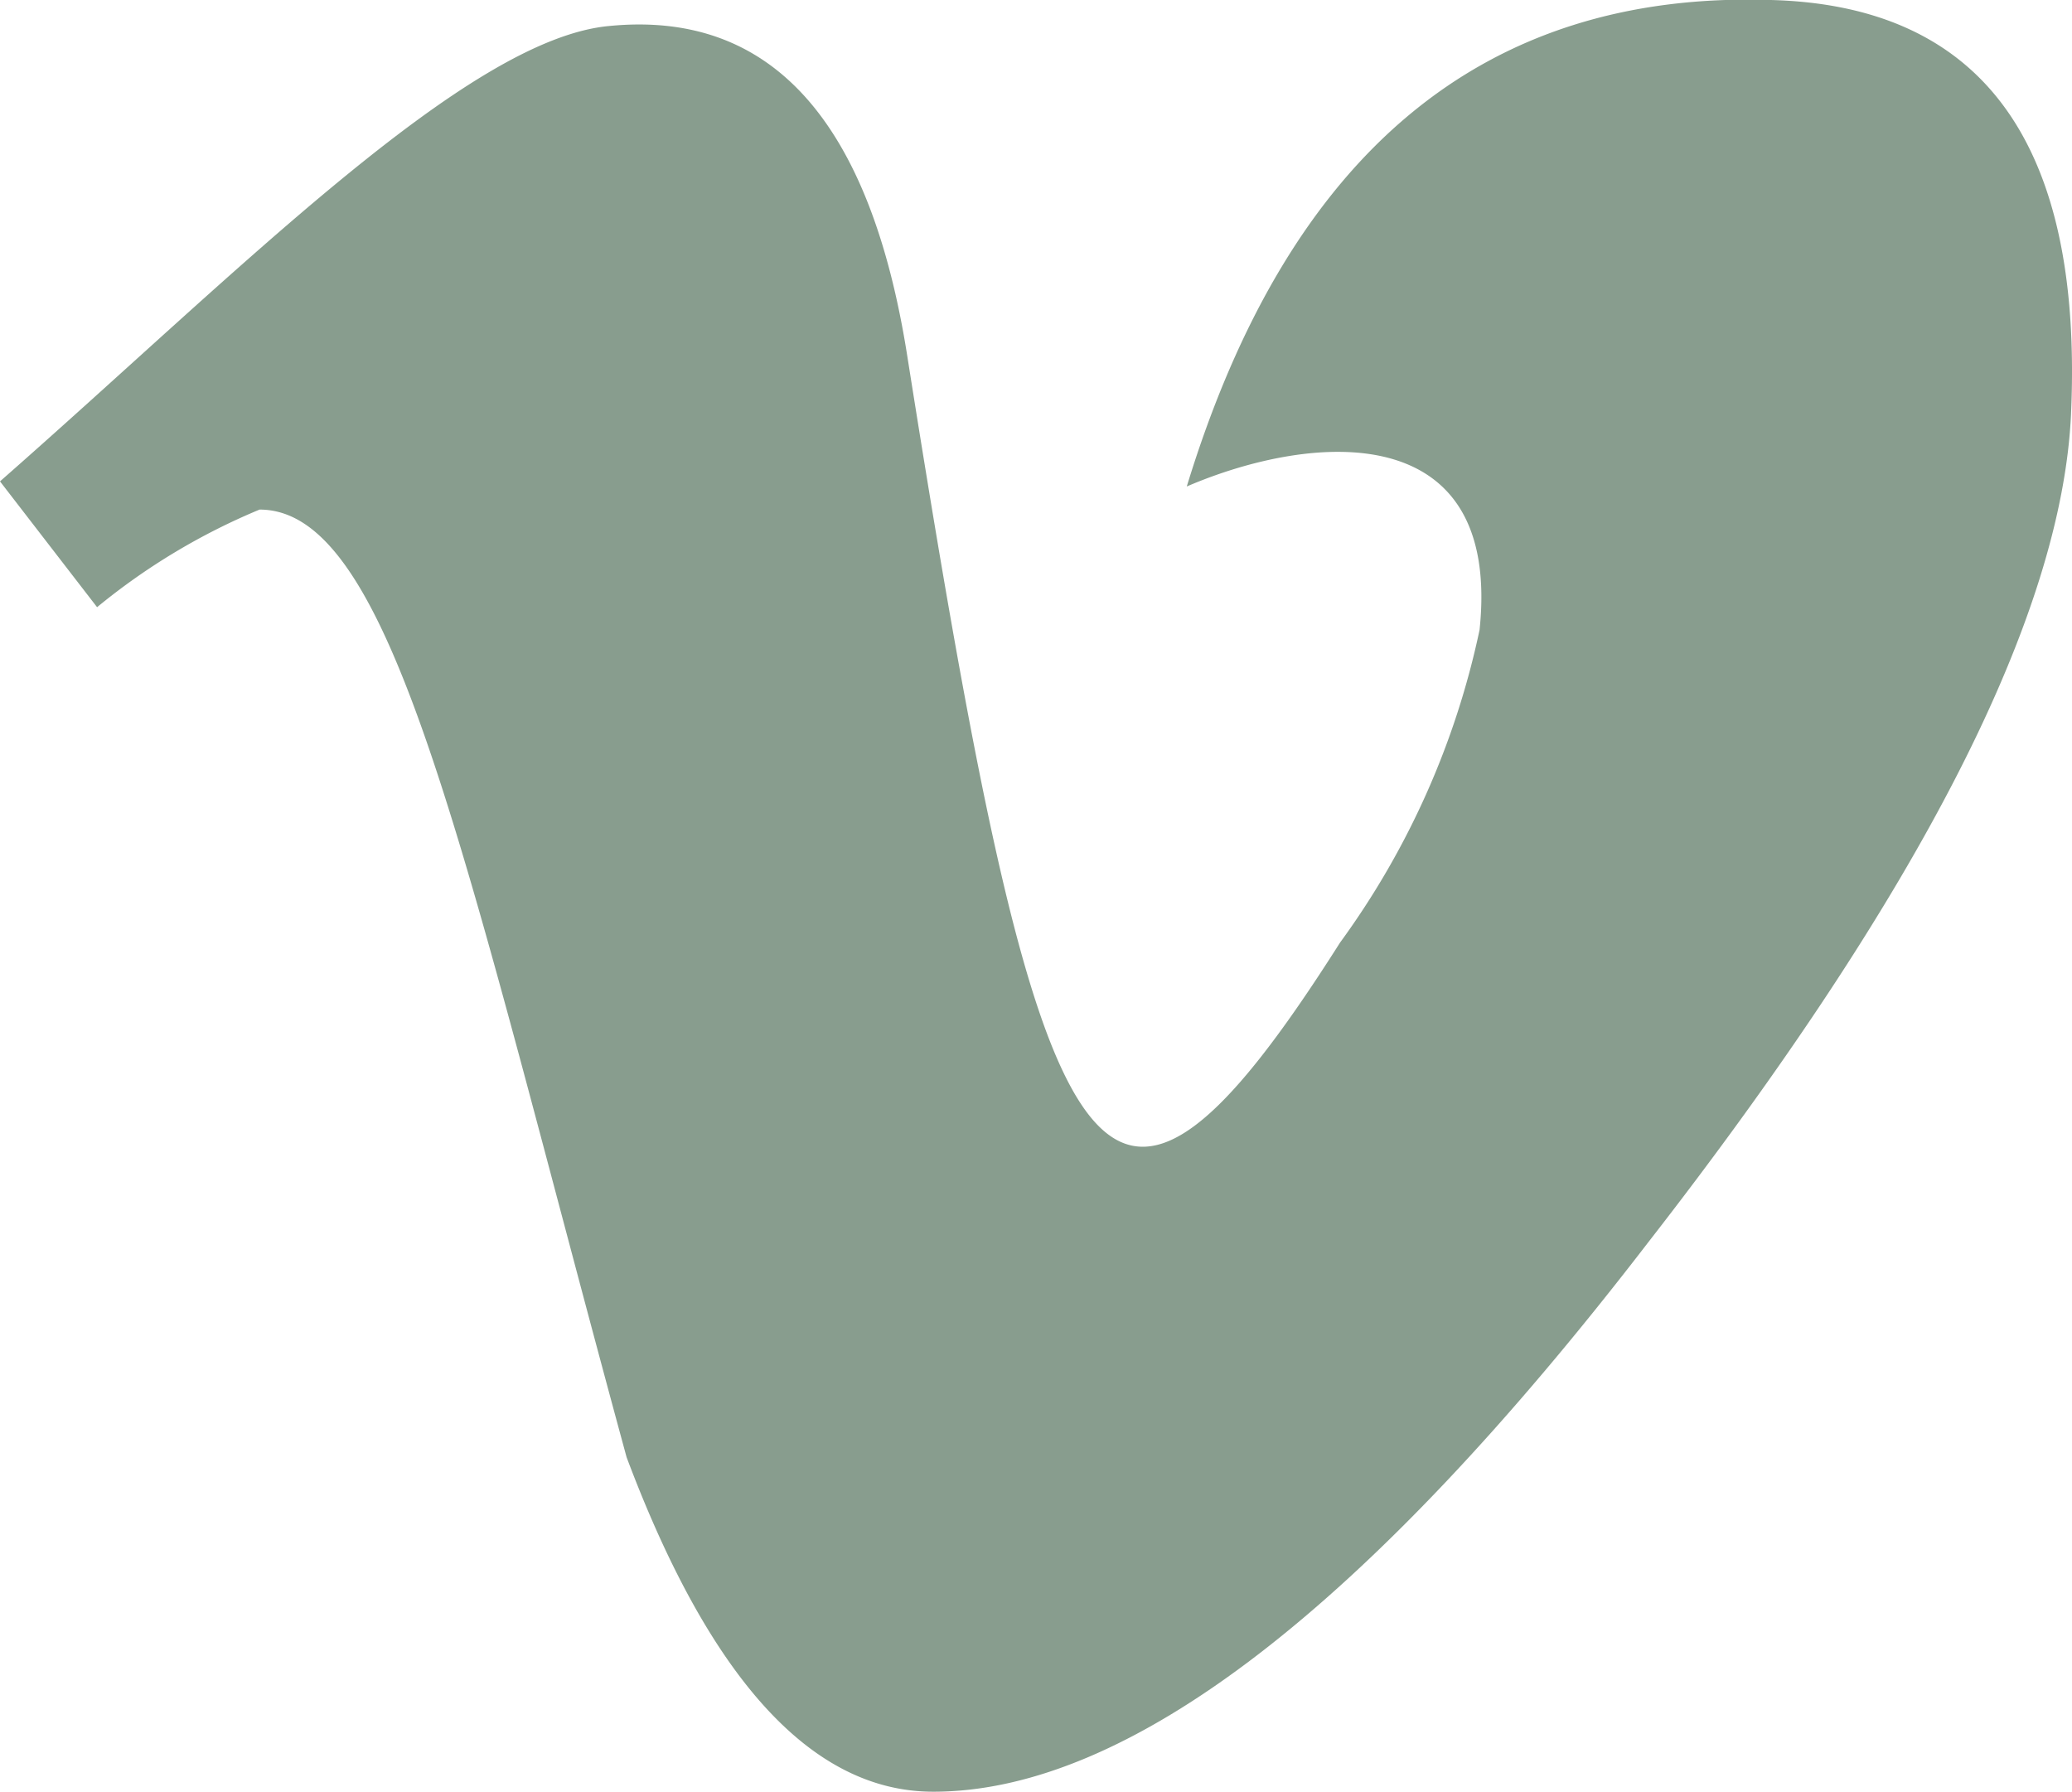 <svg xmlns="http://www.w3.org/2000/svg" width="23.947" height="20.706" viewBox="0 0 23.947 20.706"  fill="#889d8e">
  <path id="Path" d="M23.936,4.783q-.16,3.5-4.886,9.573-4.883,6.35-8.264,6.35-2.093,0-3.544-3.865C5.361,9.936,4.559,5.889,3,5.889A7.46,7.46,0,0,0,1.122,7.017L0,5.563C2.758,3.142,5.393.448,7.045.3q2.8-.273,3.442,3.822c1.534,9.7,2.213,11.166,5,6.772A9.437,9.437,0,0,0,17.1,7.279c.257-2.453-1.914-2.288-3.384-1.657Q15.485-.159,20.467,0c2.448.064,3.608,1.662,3.469,4.779Z"/>
</svg>
